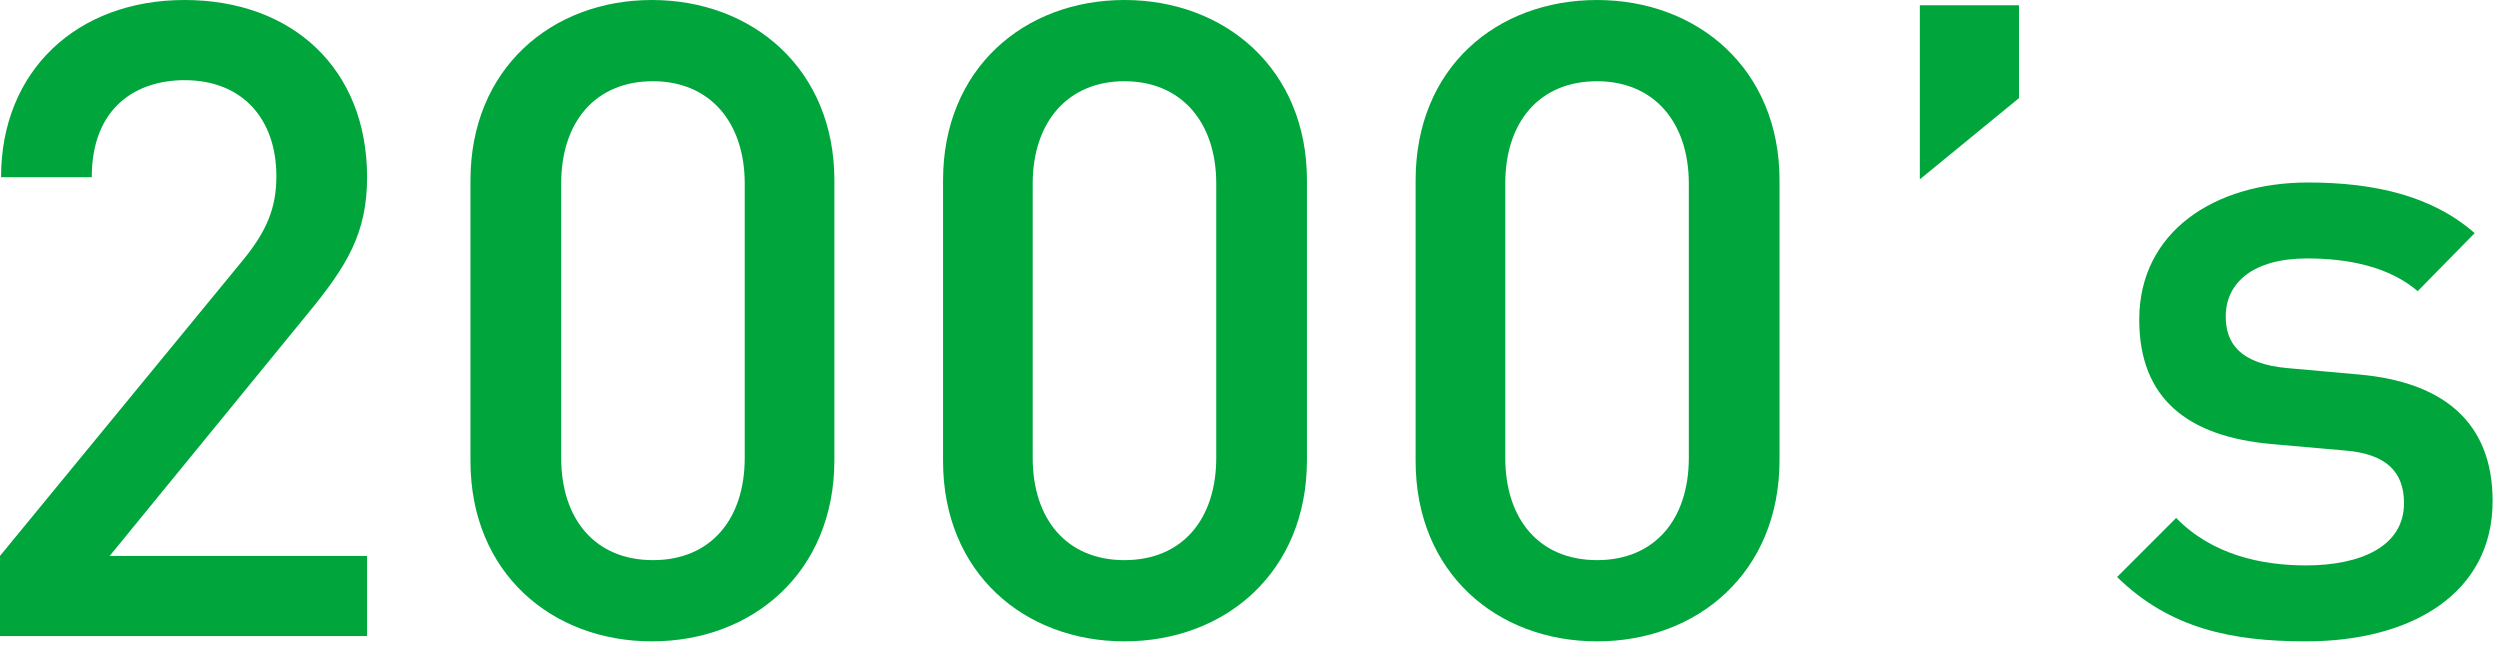 <svg enable-background="new 0 0 237 62" height="62" viewBox="0 0 237 62" width="237" xmlns="http://www.w3.org/2000/svg"><g fill="#00a63c"><path d="m0 60.3v-7.6l23-28c2.3-2.8 3.2-5 3.2-8 0-5.4-3.2-9.1-8.7-9.1-4.5 0-8.8 2.5-8.8 9.2h-8.6c0-10.1 7.2-16.8 17.4-16.8s17.3 6.5 17.3 16.8c0 5.3-1.9 8.4-5.6 12.9l-18.8 23h24.4v7.6z"/><path d="m61.8 60.8c-9.5 0-17.2-6.5-17.2-17.1v-26.6c0-10.6 7.7-17.1 17.2-17.1s17.3 6.5 17.3 17.1v26.5c0 10.7-7.8 17.2-17.3 17.2zm8.8-43.4c0-5.8-3.3-9.7-8.7-9.7-5.5 0-8.7 3.9-8.7 9.7v26c0 5.8 3.2 9.7 8.7 9.7s8.7-3.9 8.7-9.7z"/><path d="m106.6 60.8c-9.5 0-17.2-6.5-17.2-17.1v-26.6c0-10.6 7.7-17.1 17.2-17.1s17.3 6.5 17.3 17.1v26.5c0 10.7-7.8 17.2-17.3 17.2zm8.7-43.4c0-5.8-3.3-9.7-8.7-9.7s-8.7 3.9-8.7 9.7v26c0 5.8 3.2 9.7 8.7 9.7s8.7-3.9 8.7-9.7z"/><path d="m151.4 60.8c-9.5 0-17.2-6.5-17.2-17.1v-26.6c0-10.7 7.7-17.1 17.2-17.1s17.3 6.5 17.3 17.1v26.5c0 10.7-7.8 17.2-17.3 17.2zm8.7-43.4c0-5.8-3.3-9.7-8.7-9.7-5.5 0-8.7 3.9-8.7 9.7v26c0 5.8 3.2 9.7 8.7 9.7s8.7-3.9 8.7-9.7z"/><path d="m182 17v-16.5h9.4v8.8z"/><path d="m218.6 60.8c-7 0-12.9-1.2-17.9-6.1l5.6-5.6c3.4 3.5 8.1 4.5 12.3 4.5 5.2 0 9.3-1.8 9.3-5.9 0-2.9-1.6-4.7-5.7-5l-6.8-.6c-8-.7-12.6-4.3-12.6-11.8 0-8.3 7.1-13 16-13 6.4 0 11.8 1.3 15.8 4.8l-5.4 5.5c-2.7-2.3-6.5-3.1-10.5-3.1-5.1 0-7.7 2.3-7.7 5.5 0 2.5 1.3 4.5 5.9 4.9l6.7.6c8 .7 12.7 4.5 12.7 12 0 8.7-7.6 13.3-17.7 13.3z"/></g></svg>